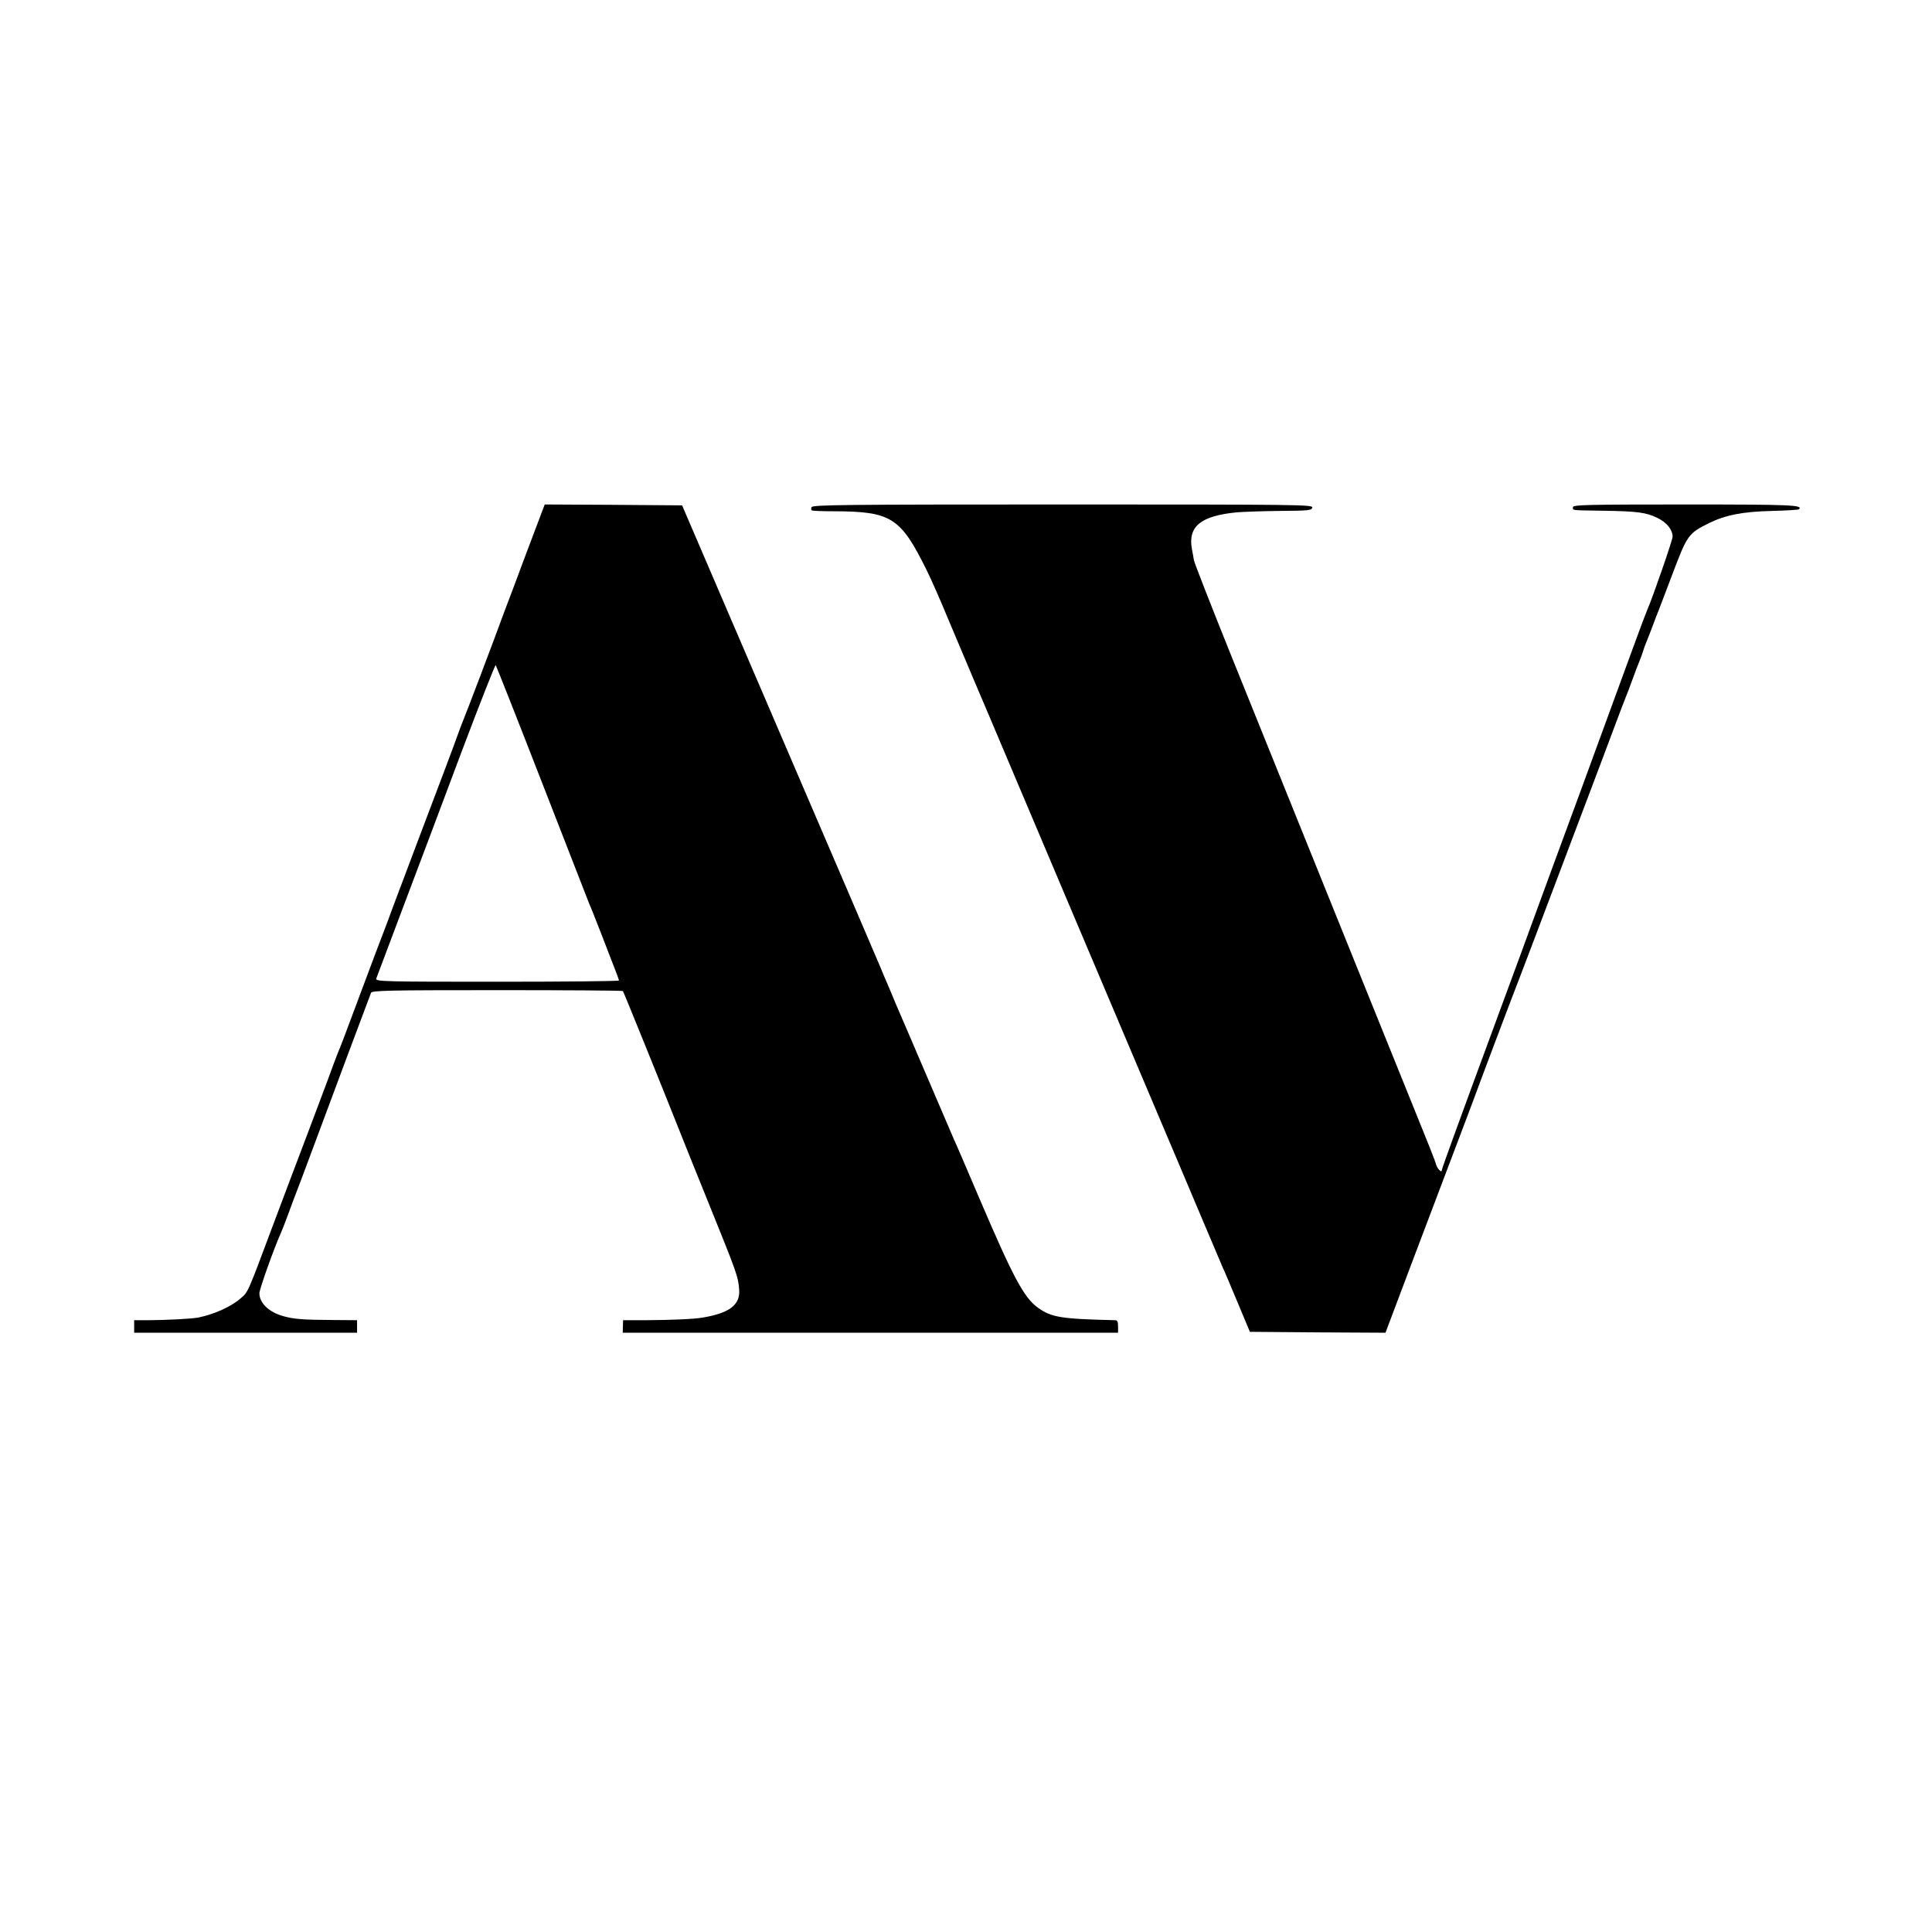 <?xml version="1.0" standalone="no"?>
<!DOCTYPE svg PUBLIC "-//W3C//DTD SVG 20010904//EN"
 "http://www.w3.org/TR/2001/REC-SVG-20010904/DTD/svg10.dtd">
<svg version="1.0" xmlns="http://www.w3.org/2000/svg"
 width="1080pt" height="1080pt" viewBox="0 0 1080 1080"
 preserveAspectRatio="xMidYMid meet">
<g transform="translate(0,1080) scale(0.1,-0.1)"
fill="#000000" stroke="none">
<path d="M2946 7718 c-54 -145 -111 -297 -127 -338 -57 -157 -220 -586 -229
-605 -5 -11 -20 -51 -34 -90 -13 -38 -97 -261 -186 -495 -88 -234 -162 -429
-164 -435 -2 -5 -8 -23 -15 -40 -6 -16 -16 -43 -22 -60 -6 -16 -15 -39 -19
-50 -12 -30 -90 -237 -160 -425 -62 -166 -85 -228 -101 -265 -5 -11 -31 -81
-58 -155 -28 -74 -84 -225 -126 -335 -42 -110 -125 -330 -185 -490 -138 -369
-133 -357 -175 -393 -52 -46 -147 -89 -236 -107 -34 -7 -168 -14 -271 -15
l-88 0 0 -35 0 -35 623 0 623 0 0 35 0 35 -126 1 c-181 1 -230 5 -291 23 -78
23 -129 73 -129 127 0 22 82 252 119 334 5 11 24 58 41 105 17 47 35 94 39
105 5 11 55 144 111 295 89 240 297 797 314 840 6 13 92 15 705 15 385 0 701
-2 703 -5 4 -4 234 -573 316 -780 16 -41 91 -228 167 -415 154 -381 162 -402
167 -475 6 -84 -54 -130 -202 -155 -49 -9 -174 -14 -321 -15 l-126 0 -1 -35
-1 -35 1384 0 1385 0 0 35 c0 27 -4 35 -17 35 -303 7 -356 16 -431 70 -78 56
-138 168 -329 615 -68 160 -130 304 -138 320 -7 17 -68 158 -135 315 -67 157
-128 299 -135 315 -8 17 -32 75 -56 130 -23 55 -49 118 -59 140 -10 22 -20 47
-23 55 -3 8 -255 596 -560 1305 l-554 1290 -384 3 -384 2 -99 -262z m84 -1293
c139 -357 258 -663 265 -680 8 -16 37 -91 66 -165 28 -74 63 -162 75 -194 13
-33 24 -63 24 -67 0 -4 -306 -7 -681 -7 -627 0 -680 1 -676 17 3 9 71 189 151
401 80 212 228 604 328 872 101 267 186 483 189 480 3 -4 120 -299 259 -657z"/>
<path d="M4537 7965 c-4 -8 -3 -16 1 -18 4 -3 60 -5 124 -5 320 -1 372 -34
517 -327 22 -44 76 -165 119 -270 108 -257 221 -523 237 -560 7 -16 32 -75 55
-130 38 -89 548 -1296 885 -2090 70 -165 177 -417 237 -560 61 -143 116 -273
123 -290 8 -16 45 -104 83 -195 l69 -165 379 -3 379 -2 144 382 c80 211 185
489 234 618 49 129 102 269 117 310 29 80 216 576 255 675 13 33 48 125 78
205 71 188 236 623 327 865 40 105 96 255 126 335 30 80 58 154 63 165 5 11
21 54 36 95 15 41 33 89 40 105 7 17 16 41 20 55 4 14 13 39 20 55 7 17 23 57
35 90 12 33 26 69 31 80 4 11 38 99 74 195 87 230 91 237 207 295 93 46 188
65 356 69 78 2 145 6 148 9 25 24 -37 27 -635 27 -551 0 -628 -2 -628 -15 0
-19 -17 -17 169 -20 191 -3 239 -9 303 -40 52 -25 85 -66 85 -105 0 -19 -112
-342 -140 -405 -5 -11 -41 -105 -79 -210 -38 -104 -169 -462 -291 -795 -123
-333 -235 -639 -250 -680 -26 -72 -145 -396 -215 -585 -206 -558 -315 -857
-315 -866 0 -19 -27 9 -33 34 -2 12 -51 135 -107 272 -56 138 -194 480 -307
760 -214 531 -378 937 -728 1804 -114 283 -209 526 -211 540 -2 14 -7 42 -11
61 -23 127 48 186 250 206 36 3 146 7 243 8 160 1 177 3 180 19 2 16 -70 17
-1396 17 -1220 0 -1399 -2 -1403 -15z"/>
</g>
</svg>
